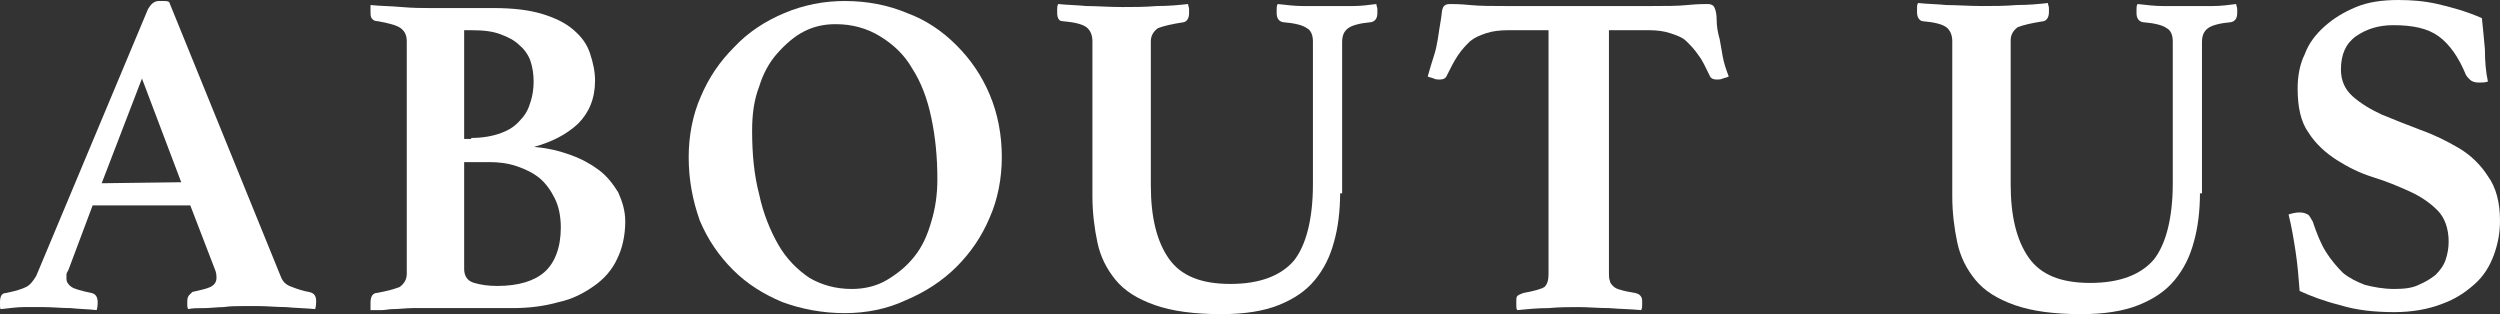 <?xml version="1.0" encoding="utf-8"?>
<!-- Generator: Adobe Illustrator 24.0.1, SVG Export Plug-In . SVG Version: 6.00 Build 0)  -->
<svg version="1.1" id="圖層_1" xmlns="http://www.w3.org/2000/svg" xmlns:xlink="http://www.w3.org/1999/xlink" x="0px" y="0px"
	 width="248.3px" height="31.2px" viewBox="0 0 248.3 31.2" style="enable-background:new 0 0 248.3 31.2;" xml:space="preserve">
<rect x="0" y="0" width="248.3" height="31.2" fill="#333333" stroke="none"/>
<style type="text/css">
	.st0{fill:#FFFFFF;}
</style>
<g>
	<g>
		<g>
			<path class="st0" d="M18.9,20.4H9.2l-2.4,6.4c-0.1,0.2-0.2,0.3-0.2,0.5s0,0.3,0,0.4c0,0.3,0.2,0.6,0.5,0.8c0.3,0.2,1,0.4,2,0.6
				c0.4,0.1,0.6,0.4,0.6,0.9c0,0.2,0,0.5-0.1,0.8c-0.8-0.1-1.7-0.1-2.6-0.2c-0.9,0-1.8-0.1-2.7-0.1c-0.6,0-1.3,0-1.9,0
				c-0.7,0-1.4,0.1-2.3,0.2C0,30.7,0,30.5,0,30.4c0-0.2,0-0.3,0-0.4c0-0.6,0.2-0.9,0.6-0.9c1-0.2,1.6-0.4,2-0.6s0.7-0.6,1-1.1
				L14.7,0.9c0.3-0.5,0.6-0.8,1.1-0.8c0.2,0,0.3,0,0.5,0c0.2,0,0.3,0,0.5,0.1l11.1,27.3c0.2,0.5,0.5,0.8,1.1,1
				c0.5,0.2,1.1,0.4,1.7,0.5c0.5,0.1,0.7,0.4,0.7,0.9c0,0.2,0,0.5-0.1,0.8c-1-0.1-1.9-0.1-2.9-0.2c-1,0-1.8-0.1-2.7-0.1
				c-0.4,0-1,0-1.6,0s-1.2,0-1.9,0.1c-0.6,0-1.3,0.1-1.9,0.1s-1.2,0-1.6,0.1c-0.1-0.1-0.1-0.3-0.1-0.4c0-0.2,0-0.3,0-0.4
				c0-0.3,0.1-0.5,0.2-0.6s0.2-0.2,0.3-0.3c0.8-0.2,1.4-0.3,1.8-0.5s0.6-0.5,0.6-0.9c0-0.2,0-0.4-0.1-0.7L18.9,20.4z M18,18.1
				L14.1,7.8l-4,10.4L18,18.1L18,18.1z"/>
			<path class="st0" d="M53.1,14.6c1.3,0.1,2.5,0.4,3.6,0.8c1.1,0.4,2,0.9,2.8,1.5c0.8,0.6,1.4,1.4,1.9,2.2c0.4,0.9,0.7,1.8,0.7,2.9
				c0,1.4-0.3,2.7-0.8,3.7c-0.5,1.1-1.3,2-2.3,2.7s-2.1,1.3-3.5,1.6c-1.4,0.4-2.9,0.6-4.6,0.6h-8c-0.6,0-1.2,0-1.9,0s-1.3,0.1-2,0.1
				c-0.4,0-0.7,0.1-1.1,0.1c-0.4,0-0.7,0-1.1,0v-0.3c0-0.1,0-0.2,0-0.3c0-0.1,0-0.1,0-0.2c0-0.3,0.1-0.6,0.2-0.7
				c0.1-0.1,0.2-0.2,0.4-0.2c1.1-0.2,1.8-0.4,2.3-0.6c0.4-0.3,0.7-0.7,0.7-1.3V4.1c0-0.6-0.2-1-0.6-1.3c-0.4-0.3-1.2-0.5-2.3-0.7
				c-0.4,0-0.5-0.2-0.6-0.3c-0.1-0.2-0.1-0.4-0.1-0.6c0-0.1,0-0.1,0-0.2c0-0.1,0-0.1,0-0.2s0-0.2,0-0.3c0.9,0.1,2,0.1,3.1,0.2
				s2.1,0.1,2.8,0.1H49c2,0,3.6,0.2,4.9,0.6C55.2,1.8,56.2,2.3,57,3s1.3,1.4,1.6,2.3s0.5,1.8,0.5,2.7c0,1.8-0.6,3.2-1.7,4.3
				c-1.2,1.1-2.6,1.8-4.4,2.3l0,0H53.1z M46.8,13.7c1.2,0,2.2-0.2,3-0.5s1.4-0.7,1.9-1.3c0.5-0.5,0.8-1.1,1-1.8
				c0.2-0.6,0.3-1.3,0.3-2s-0.1-1.4-0.3-2s-0.6-1.2-1.1-1.6c-0.5-0.5-1.1-0.8-1.9-1.1C48.9,3.1,48,3,46.8,3h-0.7v10.8h0.7V13.7z
				 M46.1,26.7c0,0.7,0.3,1.2,1,1.4c0.7,0.2,1.4,0.3,2.3,0.3c2.1,0,3.7-0.5,4.7-1.4s1.6-2.4,1.6-4.4c0-1.1-0.2-2.1-0.6-2.9
				c-0.4-0.8-0.9-1.5-1.5-2s-1.4-0.9-2.3-1.2c-0.9-0.3-1.8-0.4-2.7-0.4h-2.5V26.7z"/>
			<path class="st0" d="M68.4,15.6c0-2.1,0.4-4.2,1.2-6c0.8-1.9,1.9-3.5,3.3-4.9c1.4-1.5,3.1-2.6,5-3.4s3.9-1.2,6-1.2
				c2.2,0,4.3,0.4,6.2,1.2C92,2,93.6,3.1,95,4.5s2.5,3,3.3,4.9s1.2,4,1.2,6.2c0,2.1-0.4,4.2-1.2,6c-0.8,1.9-1.9,3.5-3.3,4.9
				s-3.1,2.5-5,3.3c-1.9,0.9-4,1.3-6.1,1.3c-2.2,0-4.3-0.4-6.2-1.1c-1.9-0.8-3.5-1.8-4.9-3.2c-1.4-1.4-2.5-3-3.3-4.9
				C68.8,19.9,68.4,17.9,68.4,15.6z M84.6,28.7c1.3,0,2.5-0.3,3.5-0.9s1.9-1.3,2.7-2.3s1.3-2.1,1.7-3.5c0.4-1.3,0.6-2.7,0.6-4.2
				c0-2.2-0.2-4.2-0.6-6.1s-1-3.5-1.9-4.9c-0.8-1.4-1.9-2.4-3.2-3.2c-1.3-0.8-2.8-1.2-4.4-1.2c-1.1,0-2.1,0.2-3.1,0.7
				S78,4.4,77.2,5.3s-1.4,2-1.8,3.3c-0.5,1.3-0.7,2.7-0.7,4.4c0,2.3,0.2,4.4,0.7,6.3c0.4,1.9,1.1,3.6,1.9,5s1.9,2.5,3.1,3.3
				C81.6,28.3,83,28.7,84.6,28.7z"/>
			<path class="st0" d="M133.1,19.2c0,1.7-0.2,3.4-0.6,4.8c-0.4,1.5-1,2.7-1.9,3.8c-0.9,1.1-2.1,1.9-3.6,2.5
				c-1.5,0.6-3.4,0.9-5.7,0.9c-2.7,0-4.9-0.3-6.6-0.9s-3-1.4-3.9-2.5s-1.5-2.3-1.8-3.7c-0.3-1.4-0.5-3-0.5-4.6V4.1
				c0-0.6-0.2-1.1-0.6-1.4s-1.2-0.5-2.4-0.6c-0.3,0-0.5-0.3-0.5-0.8c0-0.1,0-0.2,0-0.4s0-0.3,0.1-0.5c0.9,0.1,1.8,0.1,2.8,0.2
				c1,0,2.2,0.1,3.6,0.1c1.1,0,2.2,0,3.4-0.1c1.2,0,2.2-0.1,3.1-0.2c0,0.2,0.1,0.3,0.1,0.5s0,0.3,0,0.4c0,0.5-0.2,0.8-0.5,0.9
				c-1.3,0.2-2.1,0.4-2.6,0.6c-0.4,0.3-0.7,0.7-0.7,1.3v14.3c0,3.2,0.6,5.6,1.8,7.3c1.2,1.7,3.2,2.5,6.1,2.5s5-0.8,6.3-2.3
				c1.2-1.5,1.9-4.1,1.9-7.6V4.1c0-0.6-0.2-1.1-0.6-1.3c-0.4-0.3-1.2-0.5-2.4-0.6c-0.4-0.1-0.6-0.4-0.6-0.9c0-0.1,0-0.2,0-0.4
				s0-0.3,0.1-0.5c0.9,0.1,1.7,0.2,2.5,0.2s1.6,0,2.4,0c1,0,1.9,0,2.6,0c0.8,0,1.5-0.1,2.3-0.2c0,0.2,0.1,0.3,0.1,0.5s0,0.3,0,0.4
				c0,0.5-0.2,0.8-0.6,0.9c-1.1,0.1-1.9,0.3-2.3,0.6c-0.4,0.3-0.6,0.7-0.6,1.4v15H133.1z"/>
			<path class="st0" d="M159.8,3v24.1c0,0.3,0,0.6,0.1,0.8c0,0.2,0.2,0.4,0.3,0.5c0.2,0.2,0.4,0.3,0.8,0.4c0.3,0.1,0.8,0.2,1.4,0.3
				c0.5,0.1,0.7,0.4,0.7,0.8c0,0.1,0,0.2,0,0.4c0,0.2,0,0.3-0.1,0.5c-1-0.1-2-0.1-3.2-0.2c-1.1,0-2.1-0.1-3-0.1s-1.9,0-3,0.1
				c-1.1,0-2.1,0.1-3.1,0.2c-0.1-0.1-0.1-0.3-0.1-0.5s0-0.3,0-0.4c0-0.2,0-0.4,0.1-0.5s0.3-0.2,0.6-0.3c1.1-0.2,1.8-0.4,2.1-0.6
				c0.3-0.3,0.4-0.7,0.4-1.3V3h-4c-0.9,0-1.6,0.1-2.2,0.3c-0.6,0.2-1.1,0.4-1.6,0.8c-0.4,0.4-0.8,0.8-1.2,1.4s-0.7,1.2-1.1,2
				c-0.1,0.3-0.4,0.4-0.7,0.4c-0.2,0-0.4,0-0.6-0.1c-0.2-0.1-0.4-0.1-0.6-0.2c0.2-0.7,0.4-1.4,0.6-2c0.2-0.6,0.3-1.1,0.4-1.7
				c0.1-0.7,0.2-1.3,0.3-1.9s0.1-1,0.2-1.2c0.1-0.3,0.4-0.4,0.7-0.4s1,0,2,0.1s2.2,0.1,3.6,0.1H164c1.4,0,2.6,0,3.6-0.1
				s1.7-0.1,2-0.1s0.6,0.1,0.7,0.4c0.1,0.2,0.2,0.6,0.2,1.2s0.1,1.2,0.3,1.9c0.1,0.6,0.2,1.1,0.3,1.7s0.3,1.2,0.6,2
				c-0.2,0.1-0.3,0.1-0.6,0.2c-0.2,0.1-0.4,0.1-0.6,0.1c-0.3,0-0.6-0.1-0.7-0.4c-0.4-0.8-0.7-1.5-1.1-2c-0.4-0.6-0.8-1-1.2-1.4
				s-1-0.6-1.6-0.8S164.6,3,163.8,3H159.8z"/>
			<path class="st0" d="M218.5,19.2c0,1.7-0.2,3.4-0.6,4.8c-0.4,1.5-1,2.7-1.9,3.8c-0.9,1.1-2.1,1.9-3.6,2.5s-3.4,0.9-5.7,0.9
				c-2.7,0-4.9-0.3-6.6-0.9c-1.7-0.6-3-1.4-3.9-2.5s-1.5-2.3-1.8-3.7c-0.3-1.4-0.5-3-0.5-4.6V4.1c0-0.6-0.2-1.1-0.6-1.4
				c-0.4-0.3-1.2-0.5-2.4-0.6c-0.3-0.1-0.5-0.4-0.5-0.9c0-0.1,0-0.2,0-0.4s0-0.3,0.1-0.5c0.9,0.1,1.8,0.1,2.8,0.2
				c1,0,2.2,0.1,3.6,0.1c1.1,0,2.2,0,3.4-0.1c1.2,0,2.2-0.1,3.1-0.2c0,0.2,0.1,0.3,0.1,0.5s0,0.3,0,0.4c0,0.5-0.2,0.8-0.5,0.9
				c-1.3,0.2-2.1,0.4-2.6,0.6C200,3,199.7,3.4,199.7,4v14.3c0,3.2,0.6,5.6,1.8,7.3c1.2,1.7,3.2,2.5,6.1,2.5c2.9,0,5-0.8,6.3-2.3
				c1.2-1.5,1.9-4.1,1.9-7.6V4.1c0-0.6-0.2-1.1-0.6-1.3c-0.4-0.3-1.2-0.5-2.4-0.6c-0.4-0.1-0.6-0.4-0.6-0.9c0-0.1,0-0.2,0-0.4
				s0-0.3,0.1-0.5c0.9,0.1,1.7,0.2,2.5,0.2s1.6,0,2.4,0c1,0,1.9,0,2.6,0c0.8,0,1.5-0.1,2.3-0.2c0,0.2,0.1,0.3,0.1,0.5s0,0.3,0,0.4
				c0,0.5-0.2,0.8-0.6,0.9c-1.1,0.1-1.9,0.3-2.3,0.6c-0.4,0.3-0.6,0.7-0.6,1.4v15H218.5z"/>
			<path class="st0" d="M247.1,8.1c-0.3,0.1-0.6,0.1-0.9,0.1c-0.4,0-0.7-0.1-0.9-0.3s-0.3-0.3-0.4-0.5c-0.7-1.7-1.6-3-2.7-3.8
				c-1.1-0.8-2.6-1.1-4.5-1.1c-1.5,0-2.7,0.4-3.7,1.1s-1.5,1.8-1.5,3.3c0,1.1,0.4,2,1.2,2.7s1.8,1.3,2.9,1.8c1.2,0.5,2.5,1,3.8,1.5
				c1.4,0.5,2.6,1.1,3.8,1.8s2.2,1.7,2.9,2.8c0.8,1.1,1.2,2.6,1.2,4.4c0,1.2-0.2,2.3-0.6,3.4c-0.4,1.1-1,2.1-1.9,2.9s-1.9,1.5-3.3,2
				c-1.3,0.5-2.9,0.8-4.7,0.8c-2,0-3.8-0.2-5.4-0.7c-1.6-0.4-2.9-0.9-4-1.4c-0.1-1.3-0.2-2.6-0.4-3.9s-0.4-2.5-0.7-3.7
				c0.3-0.1,0.7-0.2,1.1-0.2c0.4,0,0.6,0.1,0.8,0.2s0.3,0.4,0.5,0.7c0.4,1.2,0.8,2.2,1.3,3s1.1,1.5,1.7,2.1c0.6,0.5,1.4,0.9,2.2,1.2
				c0.8,0.2,1.8,0.4,2.9,0.4c1,0,1.8-0.1,2.4-0.4c0.7-0.3,1.2-0.6,1.7-1c0.4-0.4,0.8-0.9,1-1.5s0.3-1.2,0.3-1.8
				c0-1.3-0.4-2.4-1.1-3.1c-0.8-0.8-1.7-1.4-2.8-1.9s-2.3-1-3.6-1.4s-2.5-1-3.6-1.7c-1.1-0.7-2.1-1.6-2.8-2.7
				c-0.8-1.1-1.1-2.6-1.1-4.4c0-1.2,0.2-2.4,0.7-3.4c0.4-1.1,1.1-2,2-2.8s1.9-1.4,3.1-1.9c1.2-0.5,2.6-0.7,4.2-0.7
				c1.3,0,2.6,0.1,3.9,0.4c1.3,0.3,2.8,0.7,4.4,1.4c0.1,0.9,0.2,2,0.3,3.1C246.8,6.1,246.9,7.2,247.1,8.1z"/>
		</g>
	</g>
</g>
</svg>
